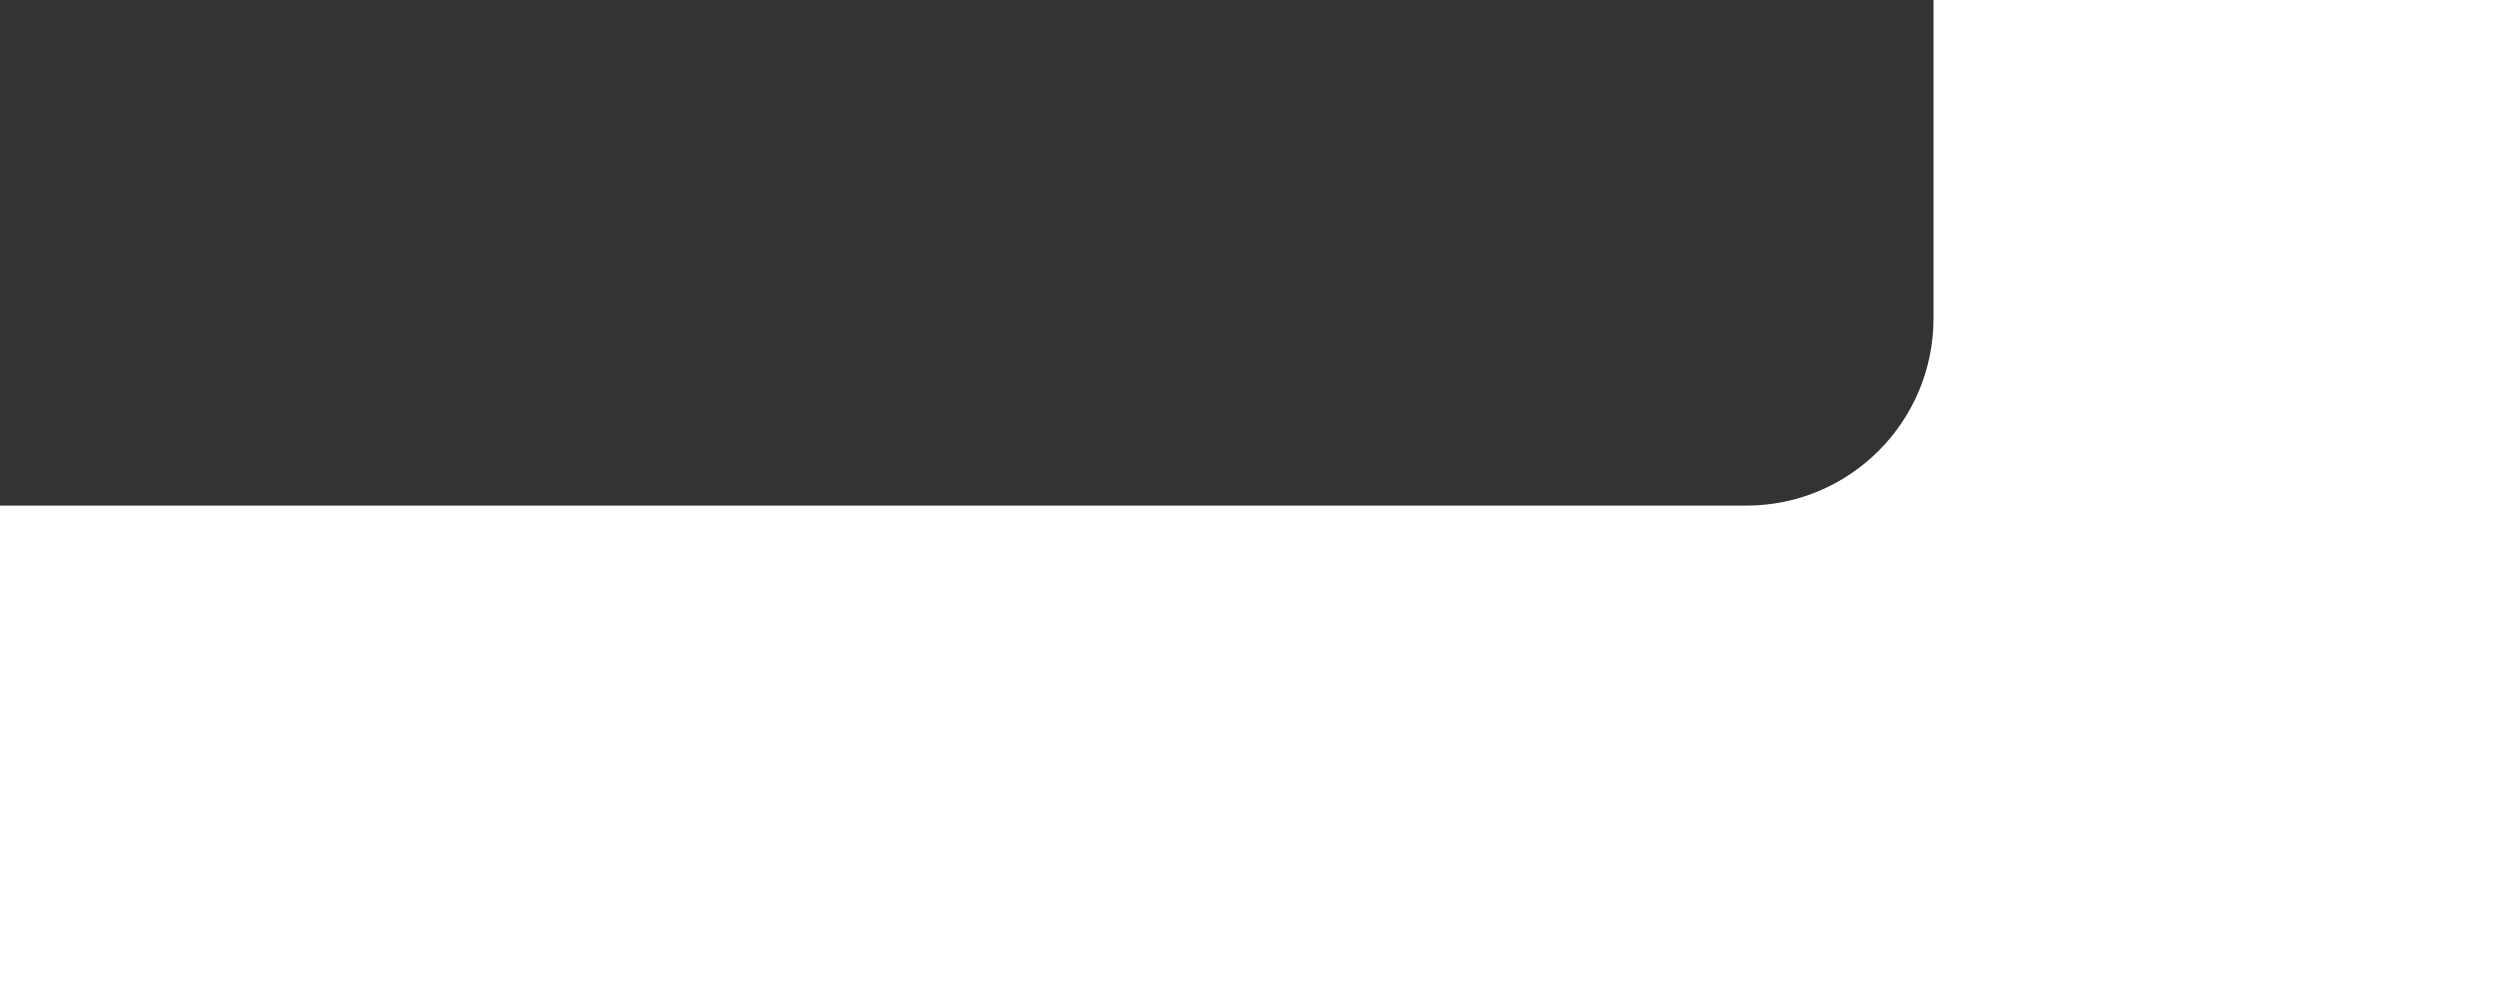 <?xml version="1.0" encoding="UTF-8"?> <svg xmlns="http://www.w3.org/2000/svg" width="534" height="213" viewBox="0 0 534 213" fill="none"><rect x="0" y="0" width="534" height="213" fill="#333333" stroke="none"/><g clip-path="url(#clip0_801_7429)"><path fill-rule="evenodd" clip-rule="evenodd" d="M908 -387H-501V379H908V-387ZM-435 -351C-457.091 -351 -475 -333.091 -475 -311V68C-475 90.091 -457.091 108 -435 108H373C395.091 108 413 90.091 413 68V-311C413 -333.091 395.091 -351 373 -351H-435Z" fill="white"></path></g><defs><clipPath id="clip0_801_7429"><rect width="534" height="213" fill="white"></rect></clipPath></defs></svg> 